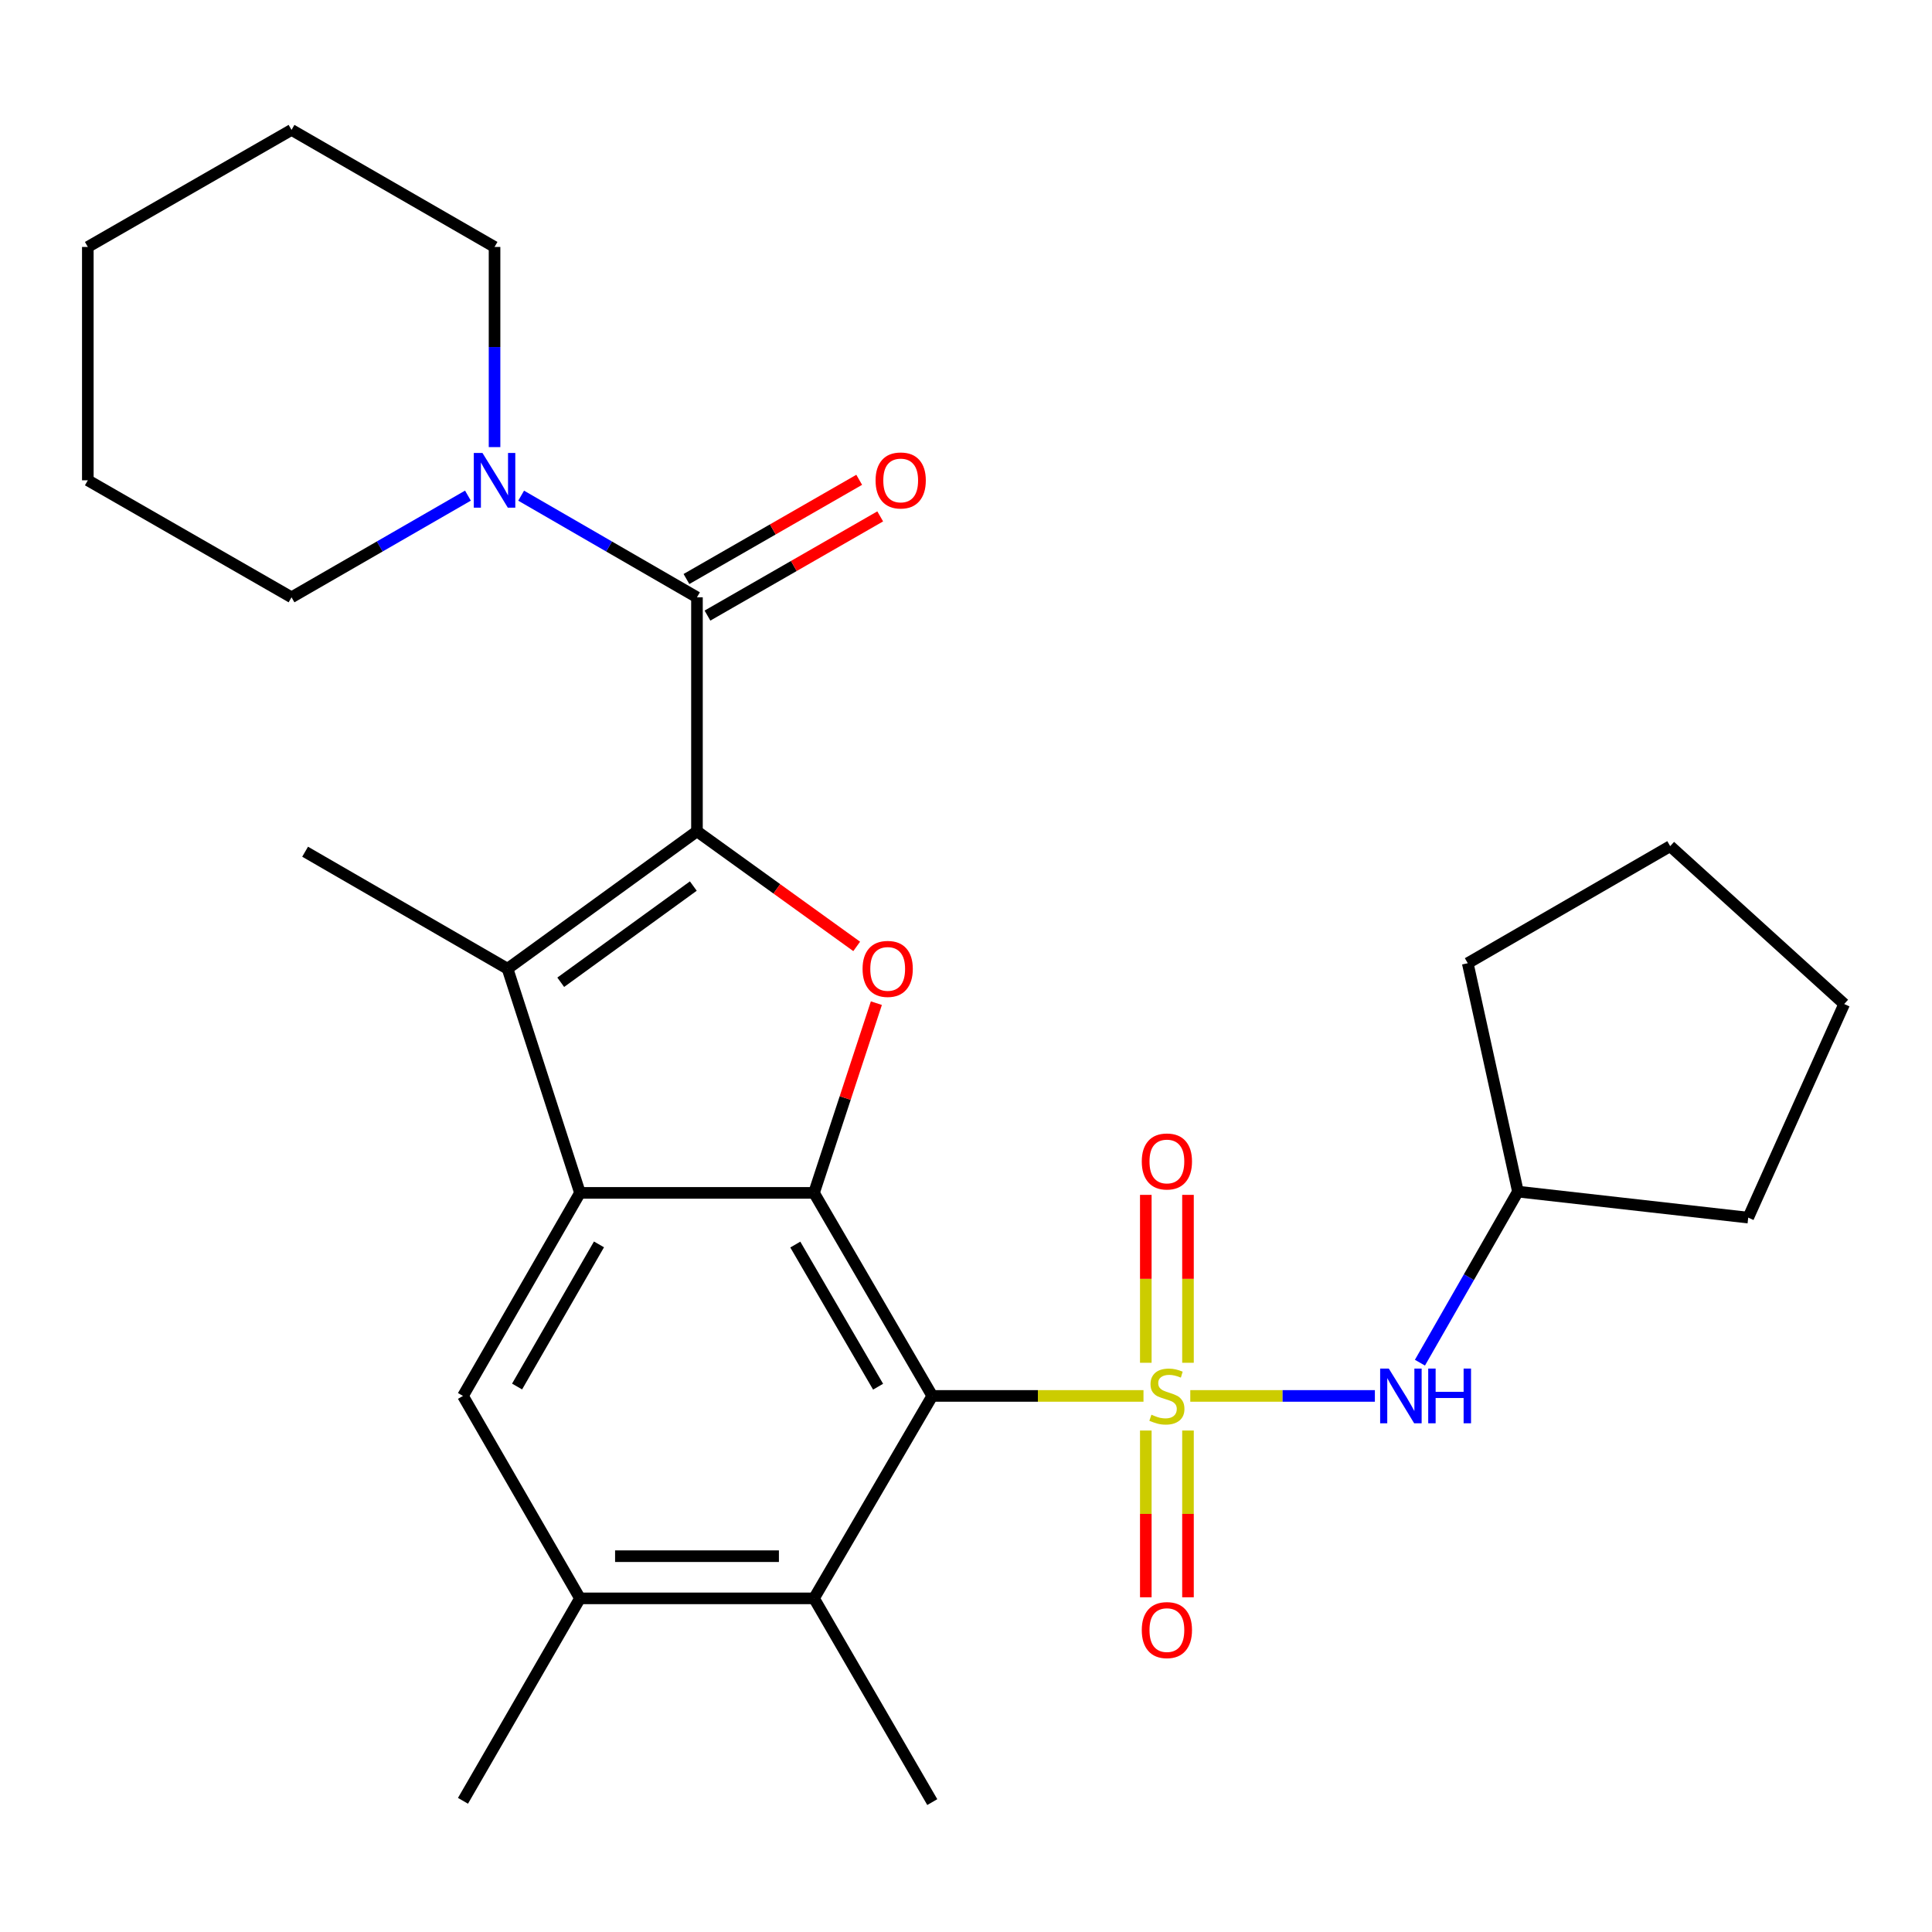 <?xml version='1.0' encoding='iso-8859-1'?>
<svg version='1.1' baseProfile='full'
              xmlns='http://www.w3.org/2000/svg'
                      xmlns:rdkit='http://www.rdkit.org/xml'
                      xmlns:xlink='http://www.w3.org/1999/xlink'
                  xml:space='preserve'
width='1000px' height='1000px' viewBox='0 0 1000 1000'>
<!-- END OF HEADER -->
<rect style='opacity:1.0;fill:#FFFFFF;stroke:none' width='1000' height='1000' x='0' y='0'> </rect>
<path class='bond-0' d='M 591.866,722.53 L 537.206,722.53' style='fill:none;fill-rule:evenodd;stroke:#CCCC00;stroke-width:6px;stroke-linecap:butt;stroke-linejoin:miter;stroke-opacity:1' />
<path class='bond-0' d='M 537.206,722.53 L 482.546,722.53' style='fill:none;fill-rule:evenodd;stroke:#000000;stroke-width:6px;stroke-linecap:butt;stroke-linejoin:miter;stroke-opacity:1' />
<path class='bond-8' d='M 616.09,722.53 L 663.863,722.53' style='fill:none;fill-rule:evenodd;stroke:#CCCC00;stroke-width:6px;stroke-linecap:butt;stroke-linejoin:miter;stroke-opacity:1' />
<path class='bond-8' d='M 663.863,722.53 L 711.636,722.53' style='fill:none;fill-rule:evenodd;stroke:#0000FF;stroke-width:6px;stroke-linecap:butt;stroke-linejoin:miter;stroke-opacity:1' />
<path class='bond-12' d='M 614.898,705.374 L 614.898,661.918' style='fill:none;fill-rule:evenodd;stroke:#CCCC00;stroke-width:6px;stroke-linecap:butt;stroke-linejoin:miter;stroke-opacity:1' />
<path class='bond-12' d='M 614.898,661.918 L 614.898,618.462' style='fill:none;fill-rule:evenodd;stroke:#FF0000;stroke-width:6px;stroke-linecap:butt;stroke-linejoin:miter;stroke-opacity:1' />
<path class='bond-12' d='M 593.066,705.374 L 593.066,661.918' style='fill:none;fill-rule:evenodd;stroke:#CCCC00;stroke-width:6px;stroke-linecap:butt;stroke-linejoin:miter;stroke-opacity:1' />
<path class='bond-12' d='M 593.066,661.918 L 593.066,618.462' style='fill:none;fill-rule:evenodd;stroke:#FF0000;stroke-width:6px;stroke-linecap:butt;stroke-linejoin:miter;stroke-opacity:1' />
<path class='bond-13' d='M 593.066,740.438 L 593.066,783.594' style='fill:none;fill-rule:evenodd;stroke:#CCCC00;stroke-width:6px;stroke-linecap:butt;stroke-linejoin:miter;stroke-opacity:1' />
<path class='bond-13' d='M 593.066,783.594 L 593.066,826.75' style='fill:none;fill-rule:evenodd;stroke:#FF0000;stroke-width:6px;stroke-linecap:butt;stroke-linejoin:miter;stroke-opacity:1' />
<path class='bond-13' d='M 614.898,740.438 L 614.898,783.594' style='fill:none;fill-rule:evenodd;stroke:#CCCC00;stroke-width:6px;stroke-linecap:butt;stroke-linejoin:miter;stroke-opacity:1' />
<path class='bond-13' d='M 614.898,783.594 L 614.898,826.75' style='fill:none;fill-rule:evenodd;stroke:#FF0000;stroke-width:6px;stroke-linecap:butt;stroke-linejoin:miter;stroke-opacity:1' />
<path class='bond-2' d='M 482.546,722.53 L 421.331,617.433' style='fill:none;fill-rule:evenodd;stroke:#000000;stroke-width:6px;stroke-linecap:butt;stroke-linejoin:miter;stroke-opacity:1' />
<path class='bond-2' d='M 454.499,717.754 L 411.648,644.186' style='fill:none;fill-rule:evenodd;stroke:#000000;stroke-width:6px;stroke-linecap:butt;stroke-linejoin:miter;stroke-opacity:1' />
<path class='bond-7' d='M 482.546,722.53 L 421.331,827.313' style='fill:none;fill-rule:evenodd;stroke:#000000;stroke-width:6px;stroke-linecap:butt;stroke-linejoin:miter;stroke-opacity:1' />
<path class='bond-1' d='M 360.747,430.283 L 402.085,460.071' style='fill:none;fill-rule:evenodd;stroke:#000000;stroke-width:6px;stroke-linecap:butt;stroke-linejoin:miter;stroke-opacity:1' />
<path class='bond-1' d='M 402.085,460.071 L 443.423,489.859' style='fill:none;fill-rule:evenodd;stroke:#FF0000;stroke-width:6px;stroke-linecap:butt;stroke-linejoin:miter;stroke-opacity:1' />
<path class='bond-6' d='M 360.747,430.283 L 360.747,309.163' style='fill:none;fill-rule:evenodd;stroke:#000000;stroke-width:6px;stroke-linecap:butt;stroke-linejoin:miter;stroke-opacity:1' />
<path class='bond-30' d='M 360.747,430.283 L 262.709,501.419' style='fill:none;fill-rule:evenodd;stroke:#000000;stroke-width:6px;stroke-linecap:butt;stroke-linejoin:miter;stroke-opacity:1' />
<path class='bond-30' d='M 358.863,458.624 L 290.236,508.419' style='fill:none;fill-rule:evenodd;stroke:#000000;stroke-width:6px;stroke-linecap:butt;stroke-linejoin:miter;stroke-opacity:1' />
<path class='bond-3' d='M 421.331,617.433 L 300.199,617.433' style='fill:none;fill-rule:evenodd;stroke:#000000;stroke-width:6px;stroke-linecap:butt;stroke-linejoin:miter;stroke-opacity:1' />
<path class='bond-4' d='M 421.331,617.433 L 437.471,568.332' style='fill:none;fill-rule:evenodd;stroke:#000000;stroke-width:6px;stroke-linecap:butt;stroke-linejoin:miter;stroke-opacity:1' />
<path class='bond-4' d='M 437.471,568.332 L 453.61,519.232' style='fill:none;fill-rule:evenodd;stroke:#FF0000;stroke-width:6px;stroke-linecap:butt;stroke-linejoin:miter;stroke-opacity:1' />
<path class='bond-5' d='M 300.199,617.433 L 262.709,501.419' style='fill:none;fill-rule:evenodd;stroke:#000000;stroke-width:6px;stroke-linecap:butt;stroke-linejoin:miter;stroke-opacity:1' />
<path class='bond-29' d='M 300.199,617.433 L 239.639,722.53' style='fill:none;fill-rule:evenodd;stroke:#000000;stroke-width:6px;stroke-linecap:butt;stroke-linejoin:miter;stroke-opacity:1' />
<path class='bond-29' d='M 310.032,644.097 L 267.64,717.666' style='fill:none;fill-rule:evenodd;stroke:#000000;stroke-width:6px;stroke-linecap:butt;stroke-linejoin:miter;stroke-opacity:1' />
<path class='bond-15' d='M 262.709,501.419 L 157.927,440.847' style='fill:none;fill-rule:evenodd;stroke:#000000;stroke-width:6px;stroke-linecap:butt;stroke-linejoin:miter;stroke-opacity:1' />
<path class='bond-10' d='M 360.747,309.163 L 315.245,282.861' style='fill:none;fill-rule:evenodd;stroke:#000000;stroke-width:6px;stroke-linecap:butt;stroke-linejoin:miter;stroke-opacity:1' />
<path class='bond-10' d='M 315.245,282.861 L 269.742,256.559' style='fill:none;fill-rule:evenodd;stroke:#0000FF;stroke-width:6px;stroke-linecap:butt;stroke-linejoin:miter;stroke-opacity:1' />
<path class='bond-14' d='M 366.184,318.629 L 410.888,292.955' style='fill:none;fill-rule:evenodd;stroke:#000000;stroke-width:6px;stroke-linecap:butt;stroke-linejoin:miter;stroke-opacity:1' />
<path class='bond-14' d='M 410.888,292.955 L 455.593,267.281' style='fill:none;fill-rule:evenodd;stroke:#FF0000;stroke-width:6px;stroke-linecap:butt;stroke-linejoin:miter;stroke-opacity:1' />
<path class='bond-14' d='M 355.311,299.697 L 400.015,274.023' style='fill:none;fill-rule:evenodd;stroke:#000000;stroke-width:6px;stroke-linecap:butt;stroke-linejoin:miter;stroke-opacity:1' />
<path class='bond-14' d='M 400.015,274.023 L 444.72,248.349' style='fill:none;fill-rule:evenodd;stroke:#FF0000;stroke-width:6px;stroke-linecap:butt;stroke-linejoin:miter;stroke-opacity:1' />
<path class='bond-11' d='M 421.331,827.313 L 300.199,827.313' style='fill:none;fill-rule:evenodd;stroke:#000000;stroke-width:6px;stroke-linecap:butt;stroke-linejoin:miter;stroke-opacity:1' />
<path class='bond-11' d='M 403.162,805.48 L 318.369,805.48' style='fill:none;fill-rule:evenodd;stroke:#000000;stroke-width:6px;stroke-linecap:butt;stroke-linejoin:miter;stroke-opacity:1' />
<path class='bond-19' d='M 421.331,827.313 L 482.546,932.762' style='fill:none;fill-rule:evenodd;stroke:#000000;stroke-width:6px;stroke-linecap:butt;stroke-linejoin:miter;stroke-opacity:1' />
<path class='bond-16' d='M 734.957,705.324 L 760.315,661.051' style='fill:none;fill-rule:evenodd;stroke:#0000FF;stroke-width:6px;stroke-linecap:butt;stroke-linejoin:miter;stroke-opacity:1' />
<path class='bond-16' d='M 760.315,661.051 L 785.674,616.778' style='fill:none;fill-rule:evenodd;stroke:#000000;stroke-width:6px;stroke-linecap:butt;stroke-linejoin:miter;stroke-opacity:1' />
<path class='bond-9' d='M 239.639,722.53 L 300.199,827.313' style='fill:none;fill-rule:evenodd;stroke:#000000;stroke-width:6px;stroke-linecap:butt;stroke-linejoin:miter;stroke-opacity:1' />
<path class='bond-17' d='M 242.205,256.54 L 196.548,282.851' style='fill:none;fill-rule:evenodd;stroke:#0000FF;stroke-width:6px;stroke-linecap:butt;stroke-linejoin:miter;stroke-opacity:1' />
<path class='bond-17' d='M 196.548,282.851 L 150.892,309.163' style='fill:none;fill-rule:evenodd;stroke:#000000;stroke-width:6px;stroke-linecap:butt;stroke-linejoin:miter;stroke-opacity:1' />
<path class='bond-18' d='M 255.977,231.423 L 255.977,179.623' style='fill:none;fill-rule:evenodd;stroke:#0000FF;stroke-width:6px;stroke-linecap:butt;stroke-linejoin:miter;stroke-opacity:1' />
<path class='bond-18' d='M 255.977,179.623 L 255.977,127.822' style='fill:none;fill-rule:evenodd;stroke:#000000;stroke-width:6px;stroke-linecap:butt;stroke-linejoin:miter;stroke-opacity:1' />
<path class='bond-20' d='M 300.199,827.313 L 239.639,932.095' style='fill:none;fill-rule:evenodd;stroke:#000000;stroke-width:6px;stroke-linecap:butt;stroke-linejoin:miter;stroke-opacity:1' />
<path class='bond-21' d='M 785.674,616.778 L 904.877,630.241' style='fill:none;fill-rule:evenodd;stroke:#000000;stroke-width:6px;stroke-linecap:butt;stroke-linejoin:miter;stroke-opacity:1' />
<path class='bond-22' d='M 785.674,616.778 L 759.706,498.557' style='fill:none;fill-rule:evenodd;stroke:#000000;stroke-width:6px;stroke-linecap:butt;stroke-linejoin:miter;stroke-opacity:1' />
<path class='bond-23' d='M 150.892,309.163 L 45.455,248.603' style='fill:none;fill-rule:evenodd;stroke:#000000;stroke-width:6px;stroke-linecap:butt;stroke-linejoin:miter;stroke-opacity:1' />
<path class='bond-24' d='M 255.977,127.822 L 150.892,67.238' style='fill:none;fill-rule:evenodd;stroke:#000000;stroke-width:6px;stroke-linecap:butt;stroke-linejoin:miter;stroke-opacity:1' />
<path class='bond-25' d='M 904.877,630.241 L 954.545,519.685' style='fill:none;fill-rule:evenodd;stroke:#000000;stroke-width:6px;stroke-linecap:butt;stroke-linejoin:miter;stroke-opacity:1' />
<path class='bond-26' d='M 759.706,498.557 L 864.488,437.972' style='fill:none;fill-rule:evenodd;stroke:#000000;stroke-width:6px;stroke-linecap:butt;stroke-linejoin:miter;stroke-opacity:1' />
<path class='bond-31' d='M 45.455,248.603 L 45.455,127.822' style='fill:none;fill-rule:evenodd;stroke:#000000;stroke-width:6px;stroke-linecap:butt;stroke-linejoin:miter;stroke-opacity:1' />
<path class='bond-27' d='M 150.892,67.238 L 45.455,127.822' style='fill:none;fill-rule:evenodd;stroke:#000000;stroke-width:6px;stroke-linecap:butt;stroke-linejoin:miter;stroke-opacity:1' />
<path class='bond-28' d='M 954.545,519.685 L 864.488,437.972' style='fill:none;fill-rule:evenodd;stroke:#000000;stroke-width:6px;stroke-linecap:butt;stroke-linejoin:miter;stroke-opacity:1' />
<path  class='atom-0' d='M 595.982 732.25
Q 596.302 732.37, 597.622 732.93
Q 598.942 733.49, 600.382 733.85
Q 601.862 734.17, 603.302 734.17
Q 605.982 734.17, 607.542 732.89
Q 609.102 731.57, 609.102 729.29
Q 609.102 727.73, 608.302 726.77
Q 607.542 725.81, 606.342 725.29
Q 605.142 724.77, 603.142 724.17
Q 600.622 723.41, 599.102 722.69
Q 597.622 721.97, 596.542 720.45
Q 595.502 718.93, 595.502 716.37
Q 595.502 712.81, 597.902 710.61
Q 600.342 708.41, 605.142 708.41
Q 608.422 708.41, 612.142 709.97
L 611.222 713.05
Q 607.822 711.65, 605.262 711.65
Q 602.502 711.65, 600.982 712.81
Q 599.462 713.93, 599.502 715.89
Q 599.502 717.41, 600.262 718.33
Q 601.062 719.25, 602.182 719.77
Q 603.342 720.29, 605.262 720.89
Q 607.822 721.69, 609.342 722.49
Q 610.862 723.29, 611.942 724.93
Q 613.062 726.53, 613.062 729.29
Q 613.062 733.21, 610.422 735.33
Q 607.822 737.41, 603.462 737.41
Q 600.942 737.41, 599.022 736.85
Q 597.142 736.33, 594.902 735.41
L 595.982 732.25
' fill='#CCCC00'/>
<path  class='atom-5' d='M 446.465 501.499
Q 446.465 494.699, 449.825 490.899
Q 453.185 487.099, 459.465 487.099
Q 465.745 487.099, 469.105 490.899
Q 472.465 494.699, 472.465 501.499
Q 472.465 508.379, 469.065 512.299
Q 465.665 516.179, 459.465 516.179
Q 453.225 516.179, 449.825 512.299
Q 446.465 508.419, 446.465 501.499
M 459.465 512.979
Q 463.785 512.979, 466.105 510.099
Q 468.465 507.179, 468.465 501.499
Q 468.465 495.939, 466.105 493.139
Q 463.785 490.299, 459.465 490.299
Q 455.145 490.299, 452.785 493.099
Q 450.465 495.899, 450.465 501.499
Q 450.465 507.219, 452.785 510.099
Q 455.145 512.979, 459.465 512.979
' fill='#FF0000'/>
<path  class='atom-9' d='M 718.842 708.37
L 728.122 723.37
Q 729.042 724.85, 730.522 727.53
Q 732.002 730.21, 732.082 730.37
L 732.082 708.37
L 735.842 708.37
L 735.842 736.69
L 731.962 736.69
L 722.002 720.29
Q 720.842 718.37, 719.602 716.17
Q 718.402 713.97, 718.042 713.29
L 718.042 736.69
L 714.362 736.69
L 714.362 708.37
L 718.842 708.37
' fill='#0000FF'/>
<path  class='atom-9' d='M 739.242 708.37
L 743.082 708.37
L 743.082 720.41
L 757.562 720.41
L 757.562 708.37
L 761.402 708.37
L 761.402 736.69
L 757.562 736.69
L 757.562 723.61
L 743.082 723.61
L 743.082 736.69
L 739.242 736.69
L 739.242 708.37
' fill='#0000FF'/>
<path  class='atom-11' d='M 249.717 234.443
L 258.997 249.443
Q 259.917 250.923, 261.397 253.603
Q 262.877 256.283, 262.957 256.443
L 262.957 234.443
L 266.717 234.443
L 266.717 262.763
L 262.837 262.763
L 252.877 246.363
Q 251.717 244.443, 250.477 242.243
Q 249.277 240.043, 248.917 239.363
L 248.917 262.763
L 245.237 262.763
L 245.237 234.443
L 249.717 234.443
' fill='#0000FF'/>
<path  class='atom-13' d='M 590.982 601.175
Q 590.982 594.375, 594.342 590.575
Q 597.702 586.775, 603.982 586.775
Q 610.262 586.775, 613.622 590.575
Q 616.982 594.375, 616.982 601.175
Q 616.982 608.055, 613.582 611.975
Q 610.182 615.855, 603.982 615.855
Q 597.742 615.855, 594.342 611.975
Q 590.982 608.095, 590.982 601.175
M 603.982 612.655
Q 608.302 612.655, 610.622 609.775
Q 612.982 606.855, 612.982 601.175
Q 612.982 595.615, 610.622 592.815
Q 608.302 589.975, 603.982 589.975
Q 599.662 589.975, 597.302 592.775
Q 594.982 595.575, 594.982 601.175
Q 594.982 606.895, 597.302 609.775
Q 599.662 612.655, 603.982 612.655
' fill='#FF0000'/>
<path  class='atom-14' d='M 590.982 843.73
Q 590.982 836.93, 594.342 833.13
Q 597.702 829.33, 603.982 829.33
Q 610.262 829.33, 613.622 833.13
Q 616.982 836.93, 616.982 843.73
Q 616.982 850.61, 613.582 854.53
Q 610.182 858.41, 603.982 858.41
Q 597.742 858.41, 594.342 854.53
Q 590.982 850.65, 590.982 843.73
M 603.982 855.21
Q 608.302 855.21, 610.622 852.33
Q 612.982 849.41, 612.982 843.73
Q 612.982 838.17, 610.622 835.37
Q 608.302 832.53, 603.982 832.53
Q 599.662 832.53, 597.302 835.33
Q 594.982 838.13, 594.982 843.73
Q 594.982 849.45, 597.302 852.33
Q 599.662 855.21, 603.982 855.21
' fill='#FF0000'/>
<path  class='atom-15' d='M 453.197 248.683
Q 453.197 241.883, 456.557 238.083
Q 459.917 234.283, 466.197 234.283
Q 472.477 234.283, 475.837 238.083
Q 479.197 241.883, 479.197 248.683
Q 479.197 255.563, 475.797 259.483
Q 472.397 263.363, 466.197 263.363
Q 459.957 263.363, 456.557 259.483
Q 453.197 255.603, 453.197 248.683
M 466.197 260.163
Q 470.517 260.163, 472.837 257.283
Q 475.197 254.363, 475.197 248.683
Q 475.197 243.123, 472.837 240.323
Q 470.517 237.483, 466.197 237.483
Q 461.877 237.483, 459.517 240.283
Q 457.197 243.083, 457.197 248.683
Q 457.197 254.403, 459.517 257.283
Q 461.877 260.163, 466.197 260.163
' fill='#FF0000'/>
</svg>
